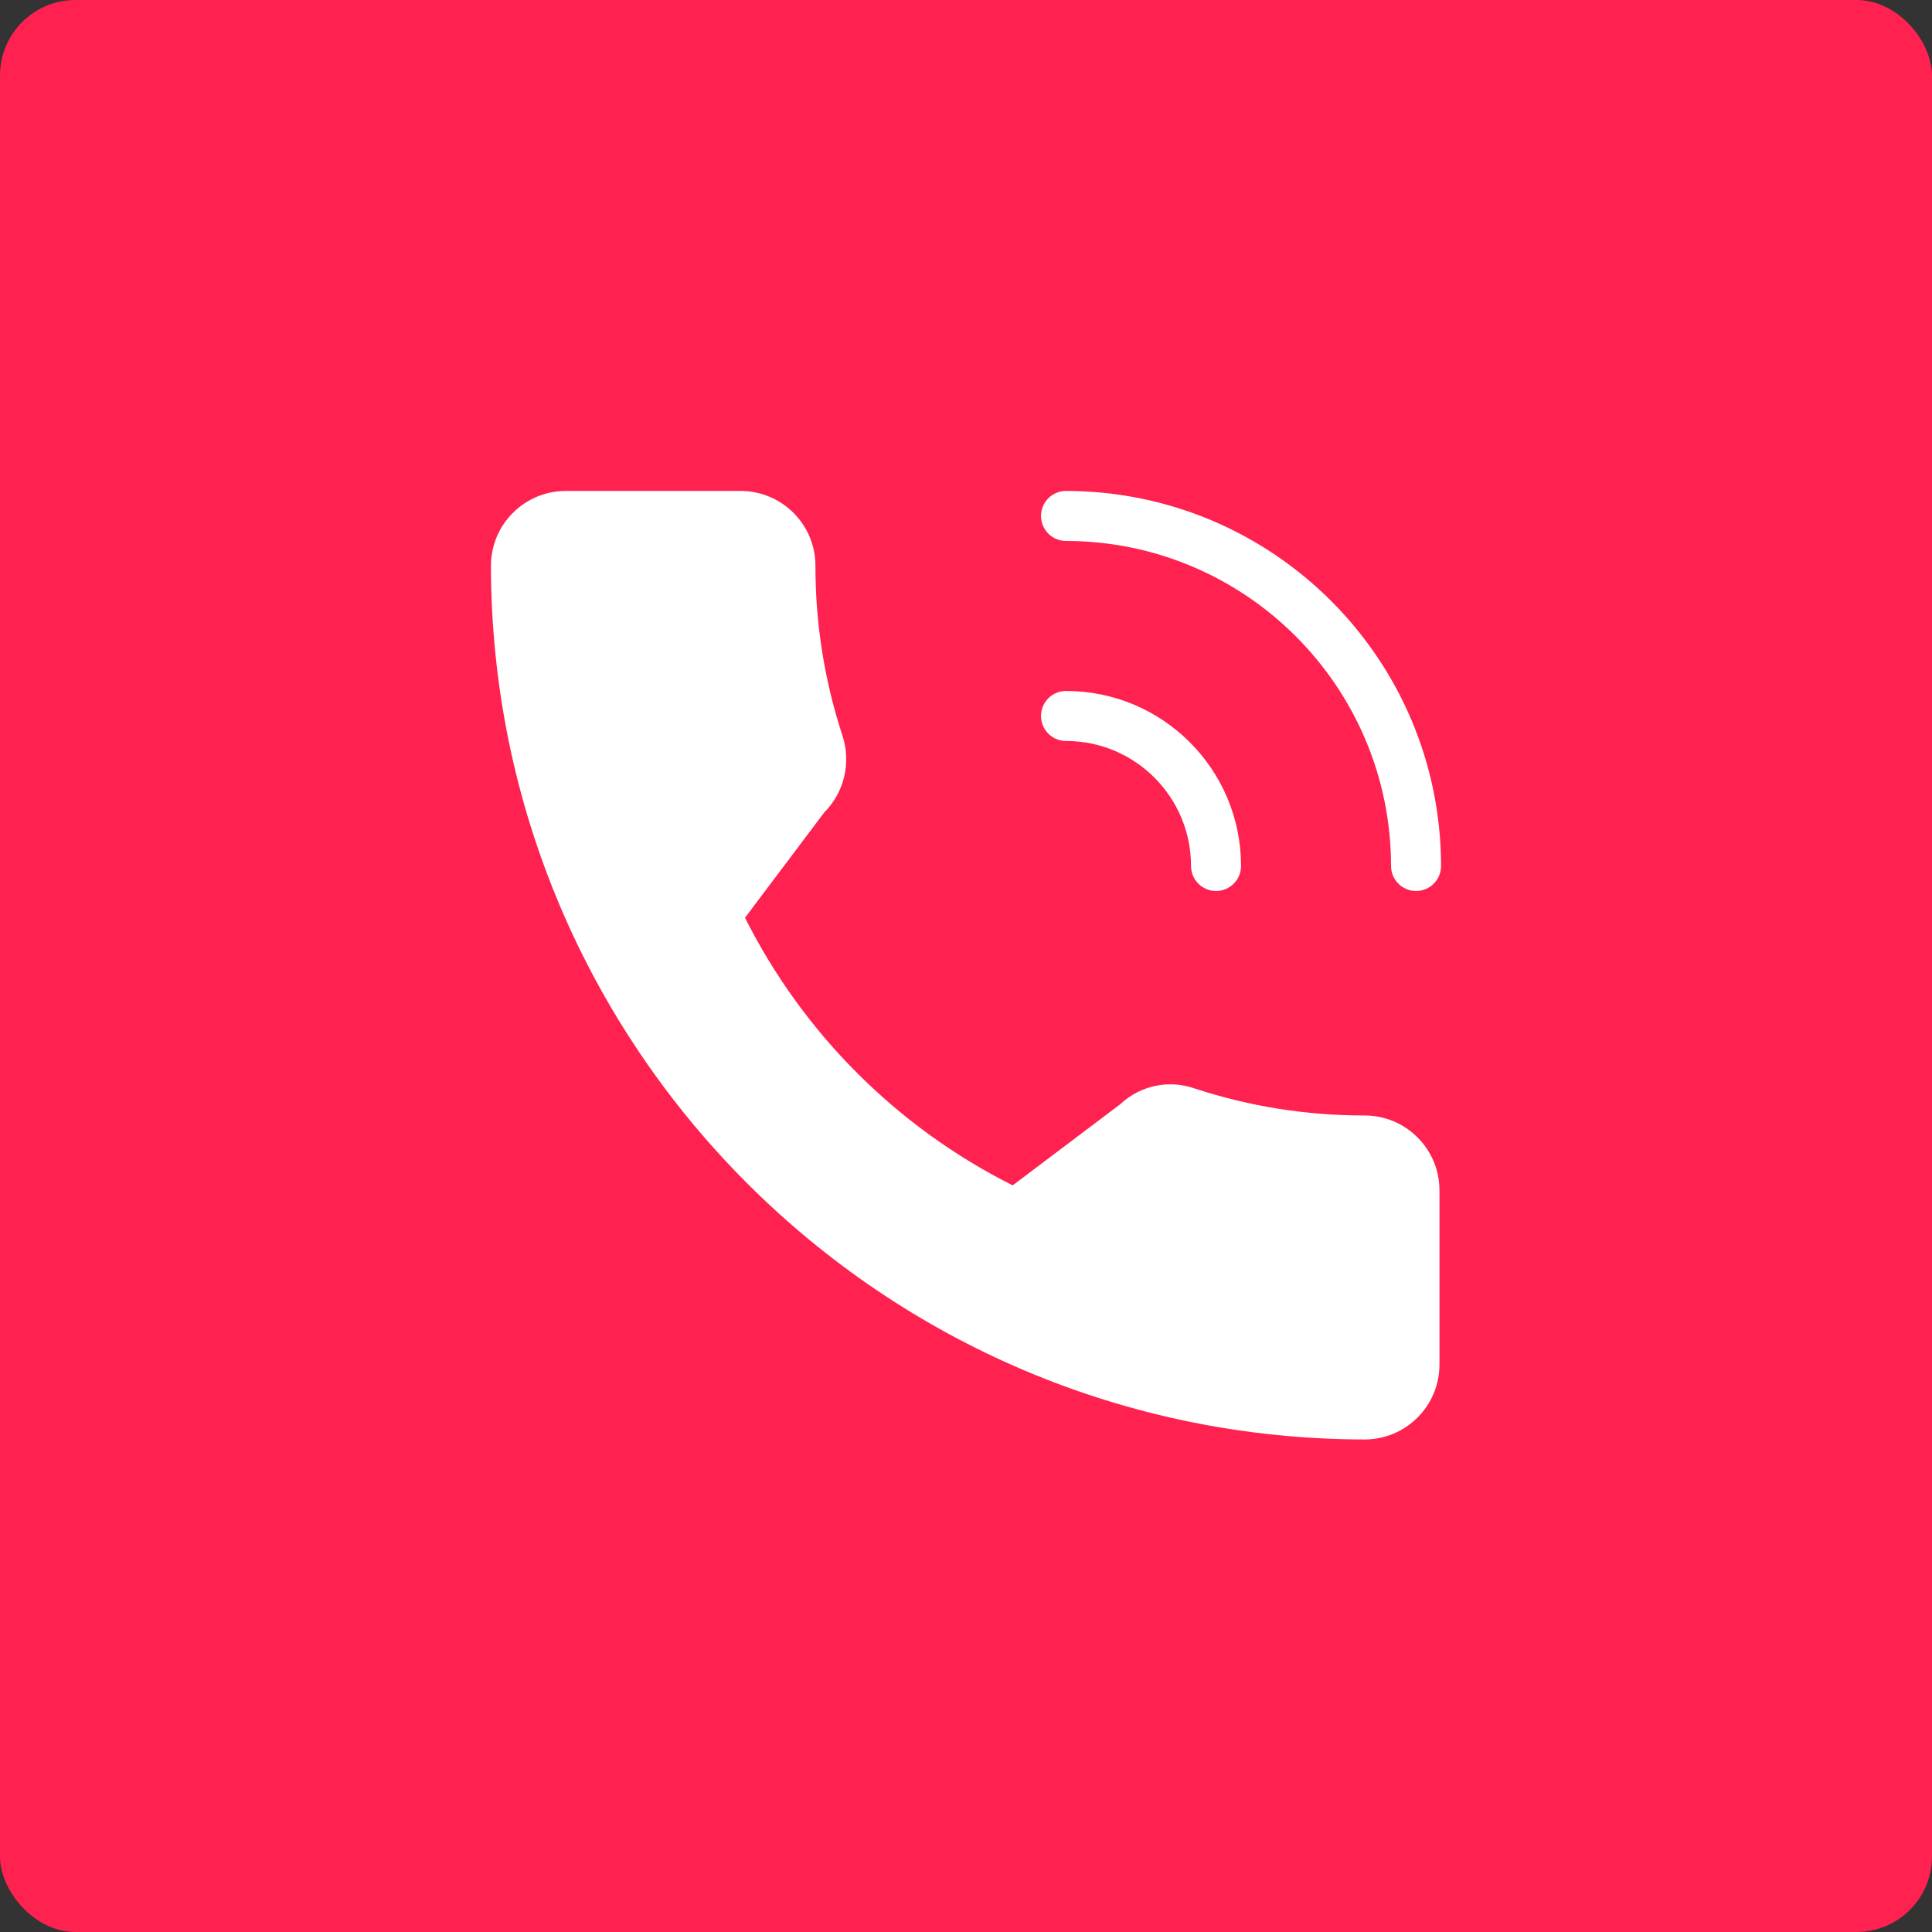 <svg width="512" height="512" viewBox="0 0 512 512" fill="none" xmlns="http://www.w3.org/2000/svg">
<rect x="0" y="0" width="512" height="512" fill="#333333" stroke="none"/>
<rect width="512" height="512" rx="20" fill="#FF2150"/>
<path d="M361.629 295.612C346.314 295.642 331.092 293.221 316.542 288.441C309.738 286.062 302.177 287.663 296.922 292.596L268.372 314.134C237.711 298.74 212.833 273.867 197.433 243.208L218.402 215.346C223.697 210.048 225.59 202.239 223.311 195.104C218.513 180.534 216.079 165.29 216.1 149.95C216.1 138.99 207.215 130.105 196.255 130.105H149.95C138.99 130.105 130.105 138.99 130.105 149.95C130.251 277.757 233.822 381.328 361.629 381.474C372.589 381.474 381.474 372.589 381.474 361.629V315.457C381.474 304.497 372.589 295.612 361.629 295.612Z" fill="white"/>
<path d="M375.269 236.122C371.61 236.122 368.643 233.155 368.643 229.496C368.584 181.947 330.053 143.416 282.504 143.357C278.845 143.357 275.878 140.391 275.878 136.731C275.878 133.072 278.845 130.105 282.504 130.105C337.372 130.164 381.836 174.628 381.895 229.496C381.895 233.155 378.929 236.122 375.269 236.122Z" fill="white"/>
<path d="M322.26 236.122C318.601 236.122 315.634 233.156 315.634 229.496C315.634 211.199 300.801 196.366 282.504 196.366C278.845 196.366 275.878 193.399 275.878 189.74C275.878 186.081 278.845 183.114 282.504 183.114C308.121 183.114 328.887 203.88 328.887 229.496C328.887 233.156 325.92 236.122 322.26 236.122Z" fill="white"/>
</svg>
